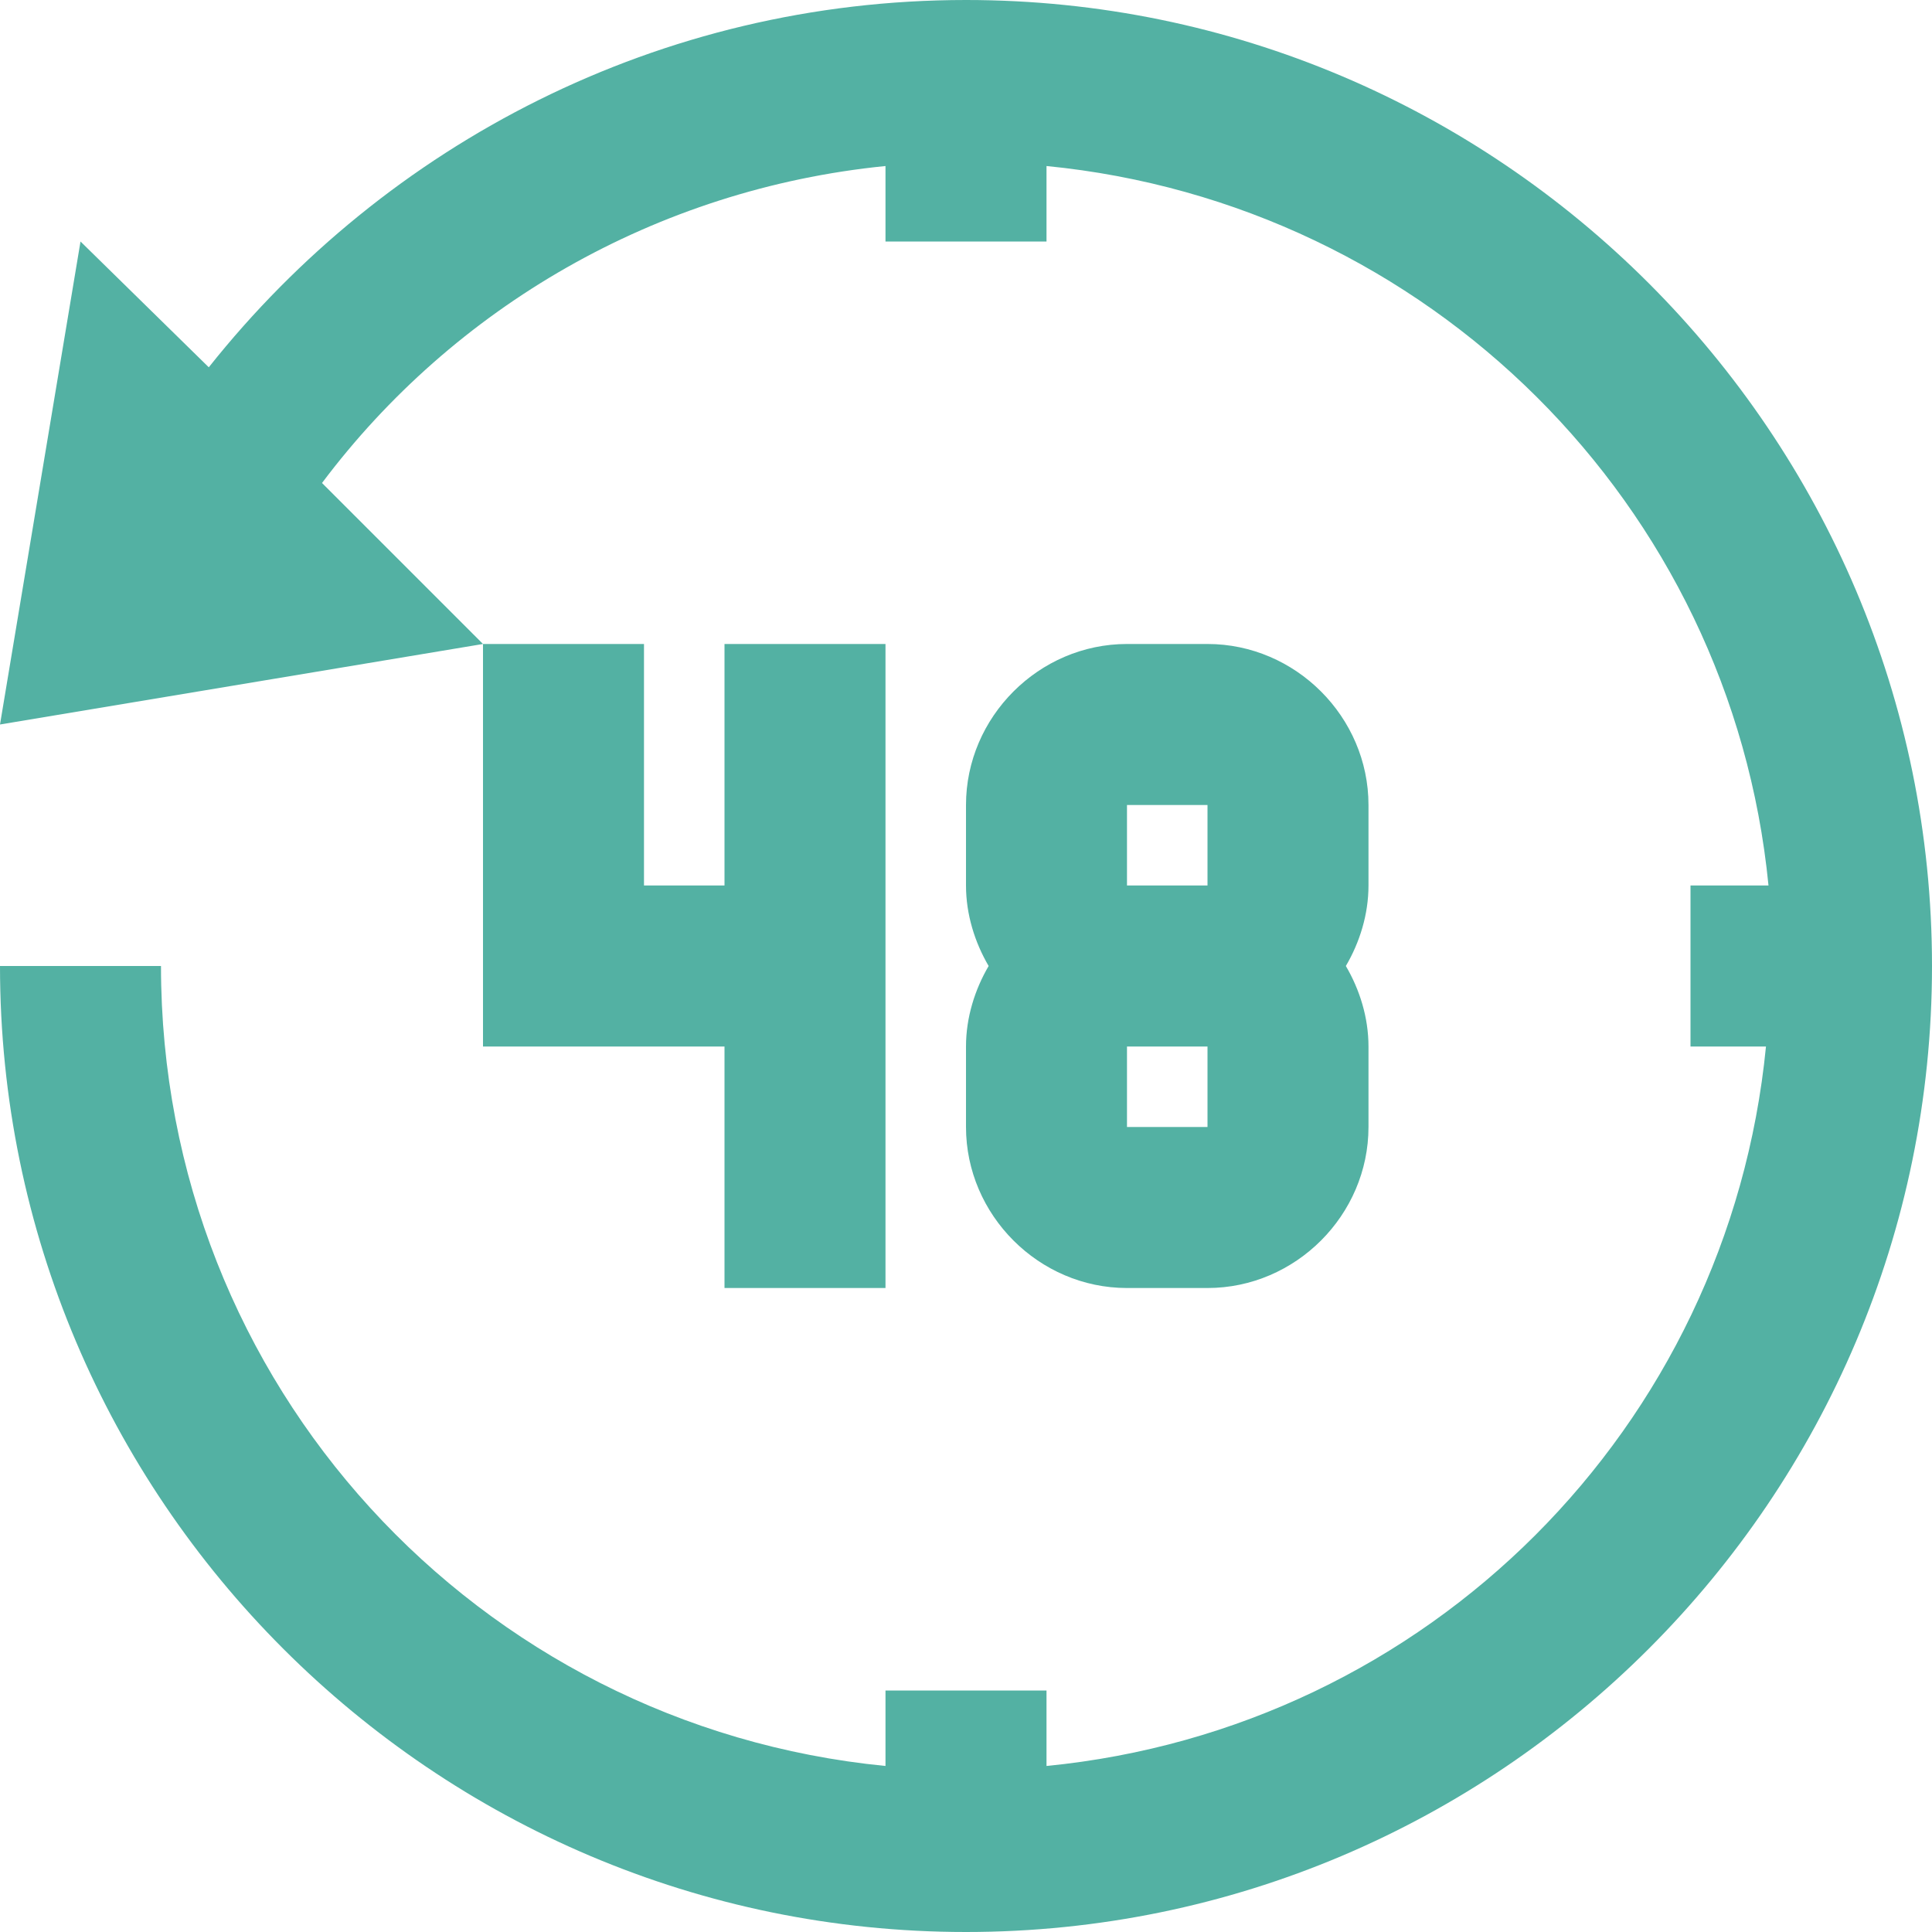 <?xml version="1.0" encoding="UTF-8"?>
<svg width="46px" height="46px" viewBox="0 0 46 46" version="1.1" xmlns="http://www.w3.org/2000/svg" xmlns:xlink="http://www.w3.org/1999/xlink">
    <title>icons8-time_limit</title>
    <g id="🏢-LG-Products" stroke="none" stroke-width="1" fill="none" fill-rule="evenodd">
        <g id="Employer-LG-Behavioral" transform="translate(-702, -1953)" fill="#53B1A3" fill-rule="nonzero">
            <g id="Group-8" transform="translate(0, 1697)">
                <g id="Group-7" transform="translate(125, 96)">
                    <g id="Group-10" transform="translate(0, 160)">
                        <g id="icons8-time_limit" transform="translate(577, 0)">
                            <path d="M23,0 C15.7,0 9.194,3.429 4.971,8.745 L1.917,5.75 L0,17.25 L11.5,15.333 L7.667,11.5 C10.796,7.33 15.61,4.5 21.083,3.953 L21.083,5.75 L24.917,5.75 L24.917,3.953 C33.998,4.844 41.216,12.002 42.107,21.083 L40.25,21.083 L40.25,24.917 L42.047,24.917 C41.156,33.998 33.998,41.156 24.917,42.047 L24.917,40.25 L21.083,40.25 L21.083,42.047 C11.373,41.096 3.833,32.965 3.833,23 L0,23 C0,35.683 10.317,46 23,46 C35.683,46 46,35.683 46,23 C46,10.317 35.683,0 23,0 Z M11.5,15.333 L11.5,24.917 L17.25,24.917 L17.25,30.667 L21.083,30.667 L21.083,15.333 L17.25,15.333 L17.25,21.083 L15.333,21.083 L15.333,15.333 L11.5,15.333 Z M26.833,15.333 C24.737,15.333 23,17.07 23,19.167 L23,21.083 C23,21.772 23.21,22.438 23.539,23 C23.21,23.562 23,24.228 23,24.917 L23,26.833 C23,28.93 24.737,30.667 26.833,30.667 L28.75,30.667 C30.846,30.667 32.583,28.93 32.583,26.833 L32.583,24.917 C32.583,24.228 32.374,23.562 32.044,23 C32.374,22.438 32.583,21.772 32.583,21.083 L32.583,19.167 C32.583,17.07 30.846,15.333 28.75,15.333 L26.833,15.333 Z M26.833,19.167 L28.75,19.167 L28.75,21.083 L26.833,21.083 L26.833,19.167 Z M26.833,24.917 L28.75,24.917 L28.75,26.833 L26.833,26.833 L26.833,24.917 Z" id="Shape"></path>
                        </g>
                    </g>
                </g>
            </g>
        </g>
    </g>
</svg>